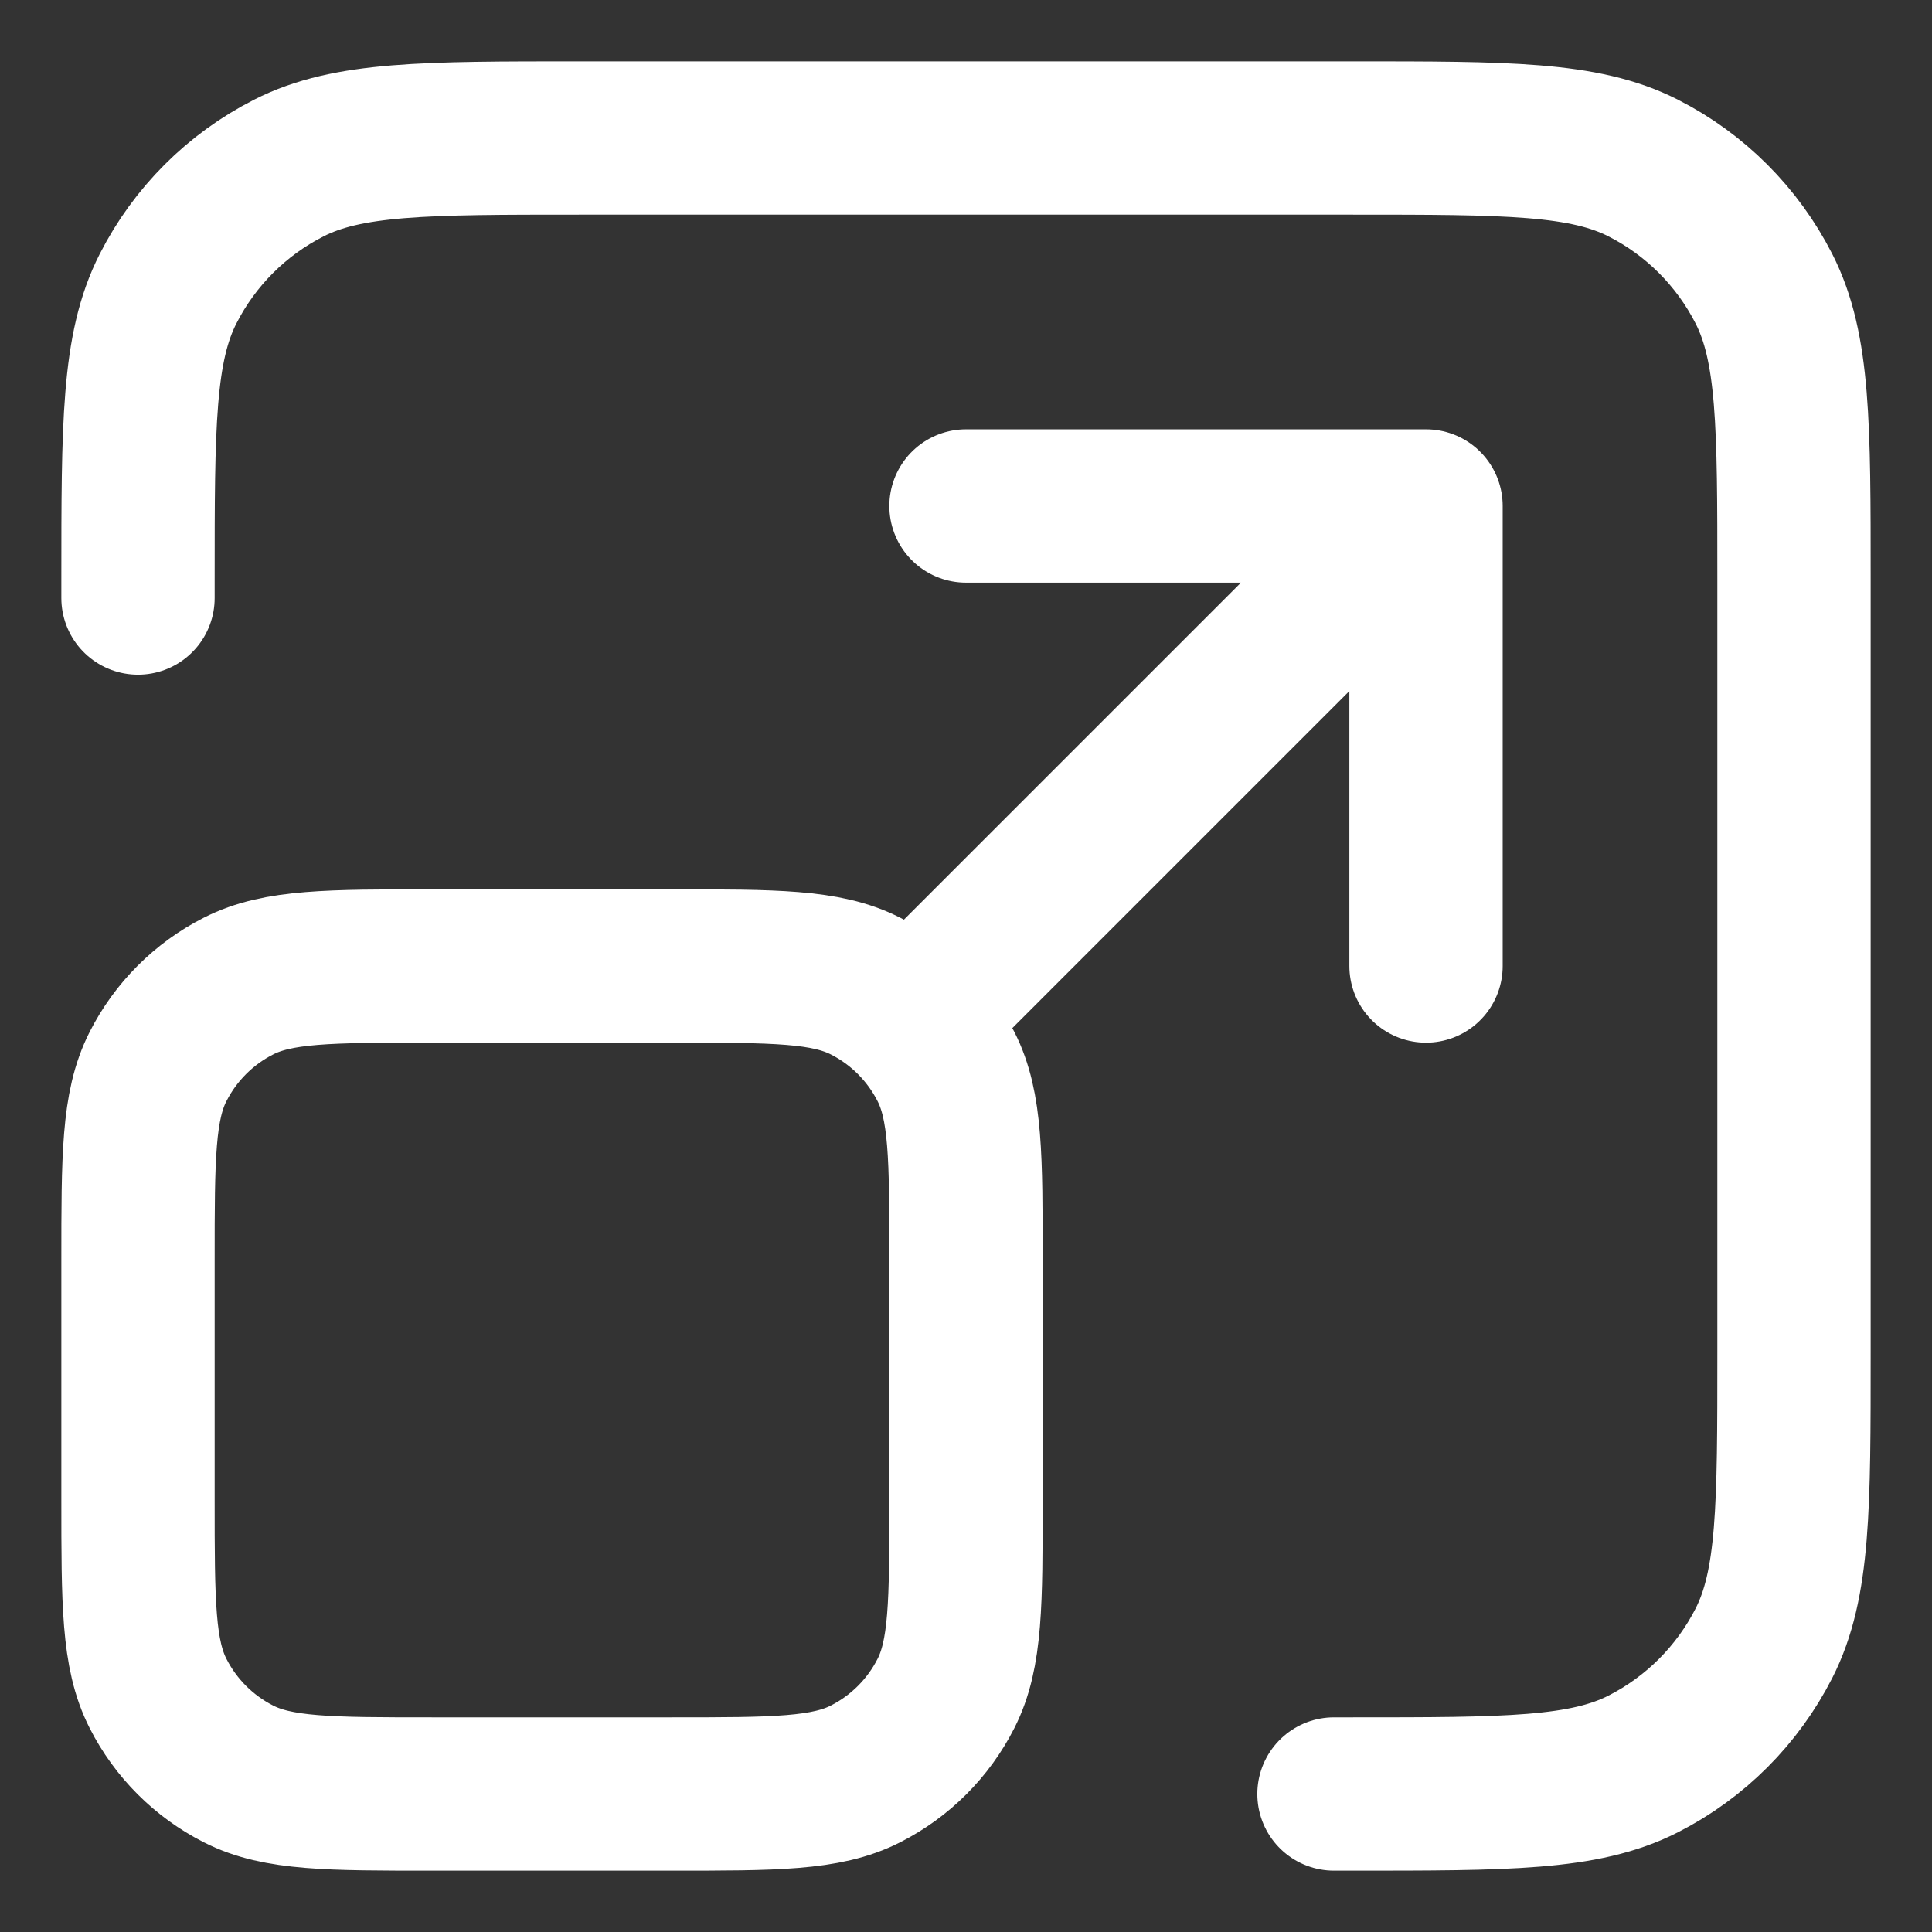<?xml version="1.0" encoding="UTF-8"?>
<svg xmlns="http://www.w3.org/2000/svg" width="28" height="28" viewBox="0 0 28 28" fill="none">
  <rect x="0" y="0" width="28" height="28" fill="#333333" stroke="none"/>
  <path d="M19.333 26H19.6C21.84 26 22.96 26 23.816 25.564C24.569 25.18 25.18 24.569 25.564 23.816C26 22.96 26 21.84 26 19.6V8.4C26 6.16 26 5.04 25.564 4.184C25.18 3.431 24.569 2.819 23.816 2.436C22.96 2 21.84 2 19.6 2H8.4C6.16 2 5.04 2 4.184 2.436C3.431 2.819 2.819 3.431 2.436 4.184C2 5.04 2 6.16 2 8.4V8.667M13.333 14.667L20.667 7.333M20.667 7.333H14M20.667 7.333V14M6.267 26H9.733C11.227 26 11.973 26 12.544 25.709C13.046 25.454 13.454 25.046 13.709 24.544C14 23.974 14 23.227 14 21.733V18.267C14 16.773 14 16.026 13.709 15.456C13.454 14.954 13.046 14.546 12.544 14.291C11.973 14 11.227 14 9.733 14H6.267C4.773 14 4.026 14 3.456 14.291C2.954 14.546 2.546 14.954 2.291 15.456C2 16.026 2 16.773 2 18.267V21.733C2 23.227 2 23.974 2.291 24.544C2.546 25.046 2.954 25.454 3.456 25.709C4.026 26 4.773 26 6.267 26Z" stroke="white" stroke-width="2.222" stroke-linecap="round" stroke-linejoin="round"></path>
</svg>
